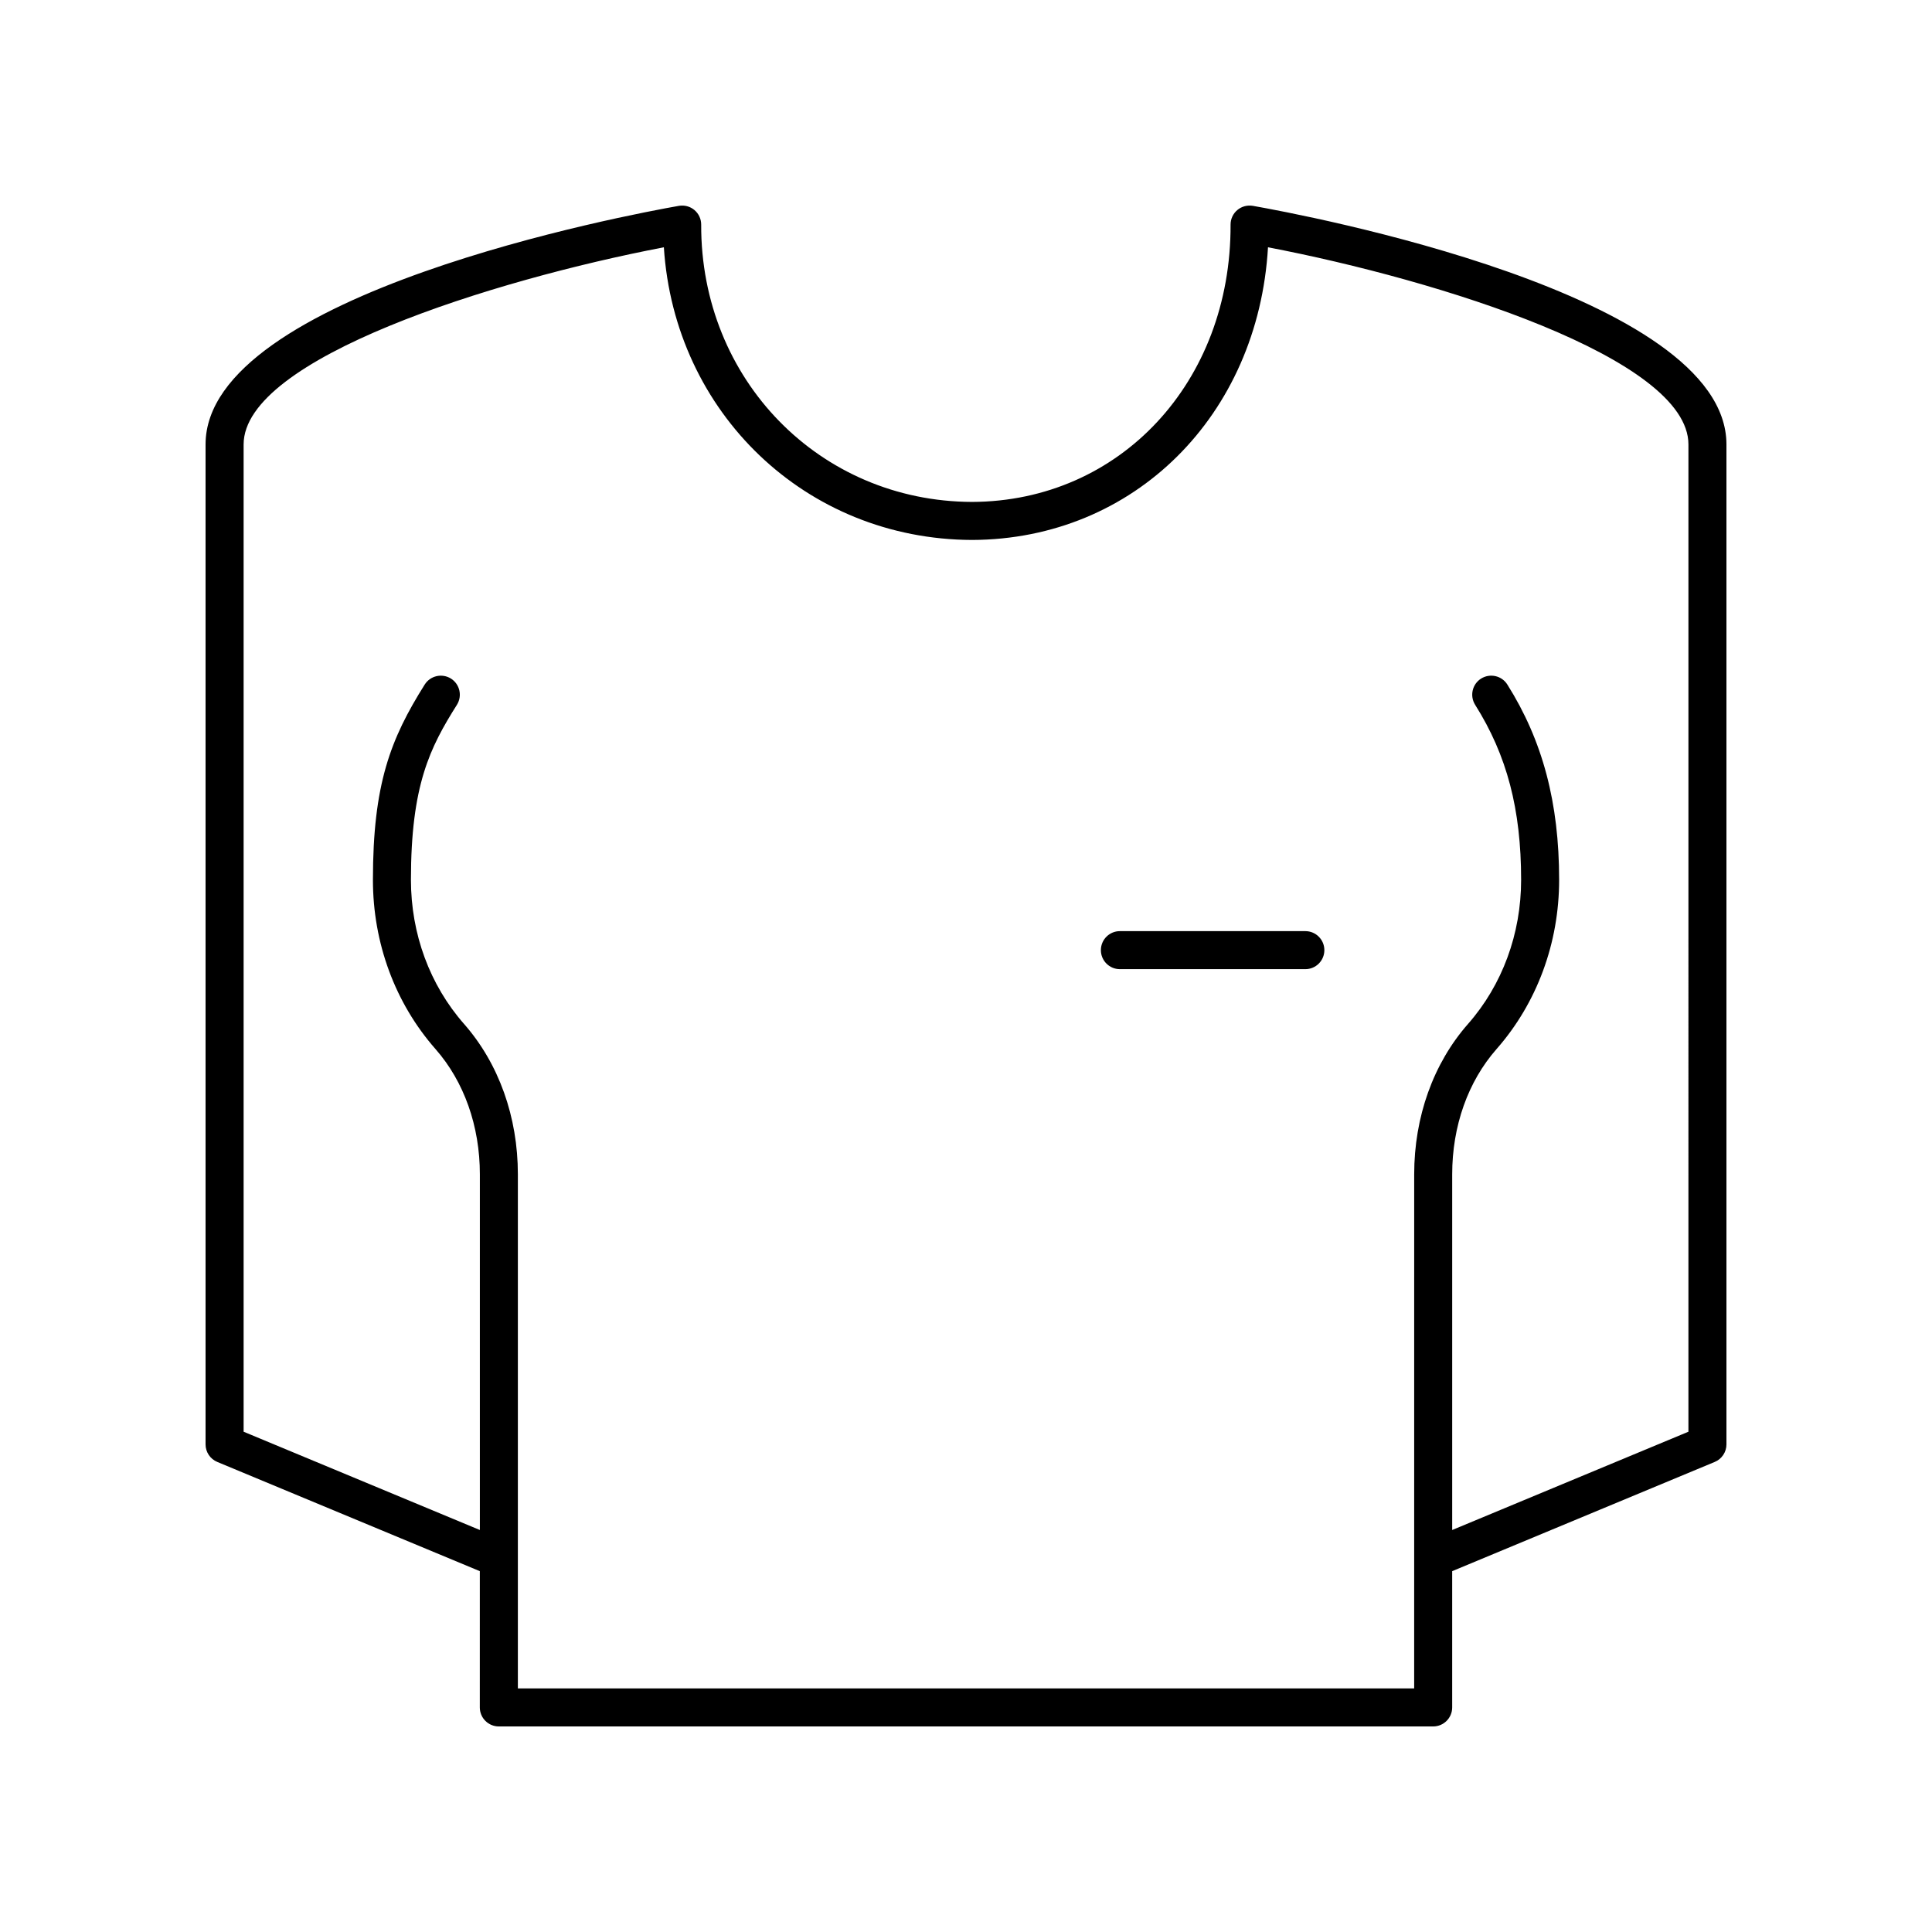<?xml version="1.0" encoding="UTF-8"?>
<!-- The Best Svg Icon site in the world: iconSvg.co, Visit us! https://iconsvg.co -->
<svg fill="#000000" width="800px" height="800px" version="1.1" viewBox="144 144 512 512" xmlns="http://www.w3.org/2000/svg">
 <g>
  <path d="m476.02 198.55c-1.465-0.246-2.977 0.148-4.117 1.113-1.141 0.961-1.797 2.375-1.789 3.867 0.145 41.762-29.328 73.352-68.52 73.484-40.383-0.137-71.91-32.414-71.773-73.484 0.004-1.492-0.648-2.906-1.789-3.867-1.141-0.965-2.652-1.359-4.117-1.113-12.852 2.262-125.44 23.203-125.44 63.23v265c0 2.035 1.227 3.871 3.106 4.648l69.578 28.945-0.004 36.113c0 2.785 2.254 5.039 5.039 5.039h247.61c2.785 0 5.039-2.254 5.039-5.039v-36.113l69.578-28.945c1.879-0.777 3.106-2.613 3.106-4.648v-265c0-40.027-112.66-60.969-125.5-63.23zm115.43 324.87-62.605 26.047v-94.254c0-12.789 4.176-24.586 11.766-33.215 10.691-12.164 16.574-28.078 16.574-44.82 0-20.441-4.363-36.891-13.727-51.77-1.48-2.352-4.582-3.047-6.953-1.578-2.352 1.484-3.059 4.594-1.578 6.953 8.43 13.379 12.184 27.684 12.184 46.395 0 14.293-4.992 27.848-14.066 38.168-9.207 10.469-14.273 24.629-14.273 39.867l-0.004 136.23h-237.53v-136.23c0-15.238-5.066-29.398-14.273-39.867-9.074-10.32-14.066-23.875-14.066-38.168 0-25.113 5.047-35.07 12.184-46.395 1.48-2.356 0.773-5.465-1.578-6.953-2.367-1.465-5.465-0.773-6.953 1.578-9.102 14.465-13.727 26.441-13.727 51.77 0 16.742 5.883 32.66 16.574 44.82 7.586 8.629 11.766 20.43 11.766 33.215v94.254l-62.609-26.047v-261.64c0-22.84 66.023-43.559 111.37-52.246 2.801 43.809 37.598 77.406 81.668 77.559 43.047-0.148 75.848-33.078 78.434-77.559 45.371 8.684 111.42 29.391 111.42 52.246z"/>
  <path d="m489.93 390.76h-49.145c-2.785 0-5.039 2.254-5.039 5.039 0 2.785 2.254 5.039 5.039 5.039h49.145c2.785 0 5.039-2.254 5.039-5.039 0-2.785-2.254-5.039-5.039-5.039z"/>
 </g>
</svg>